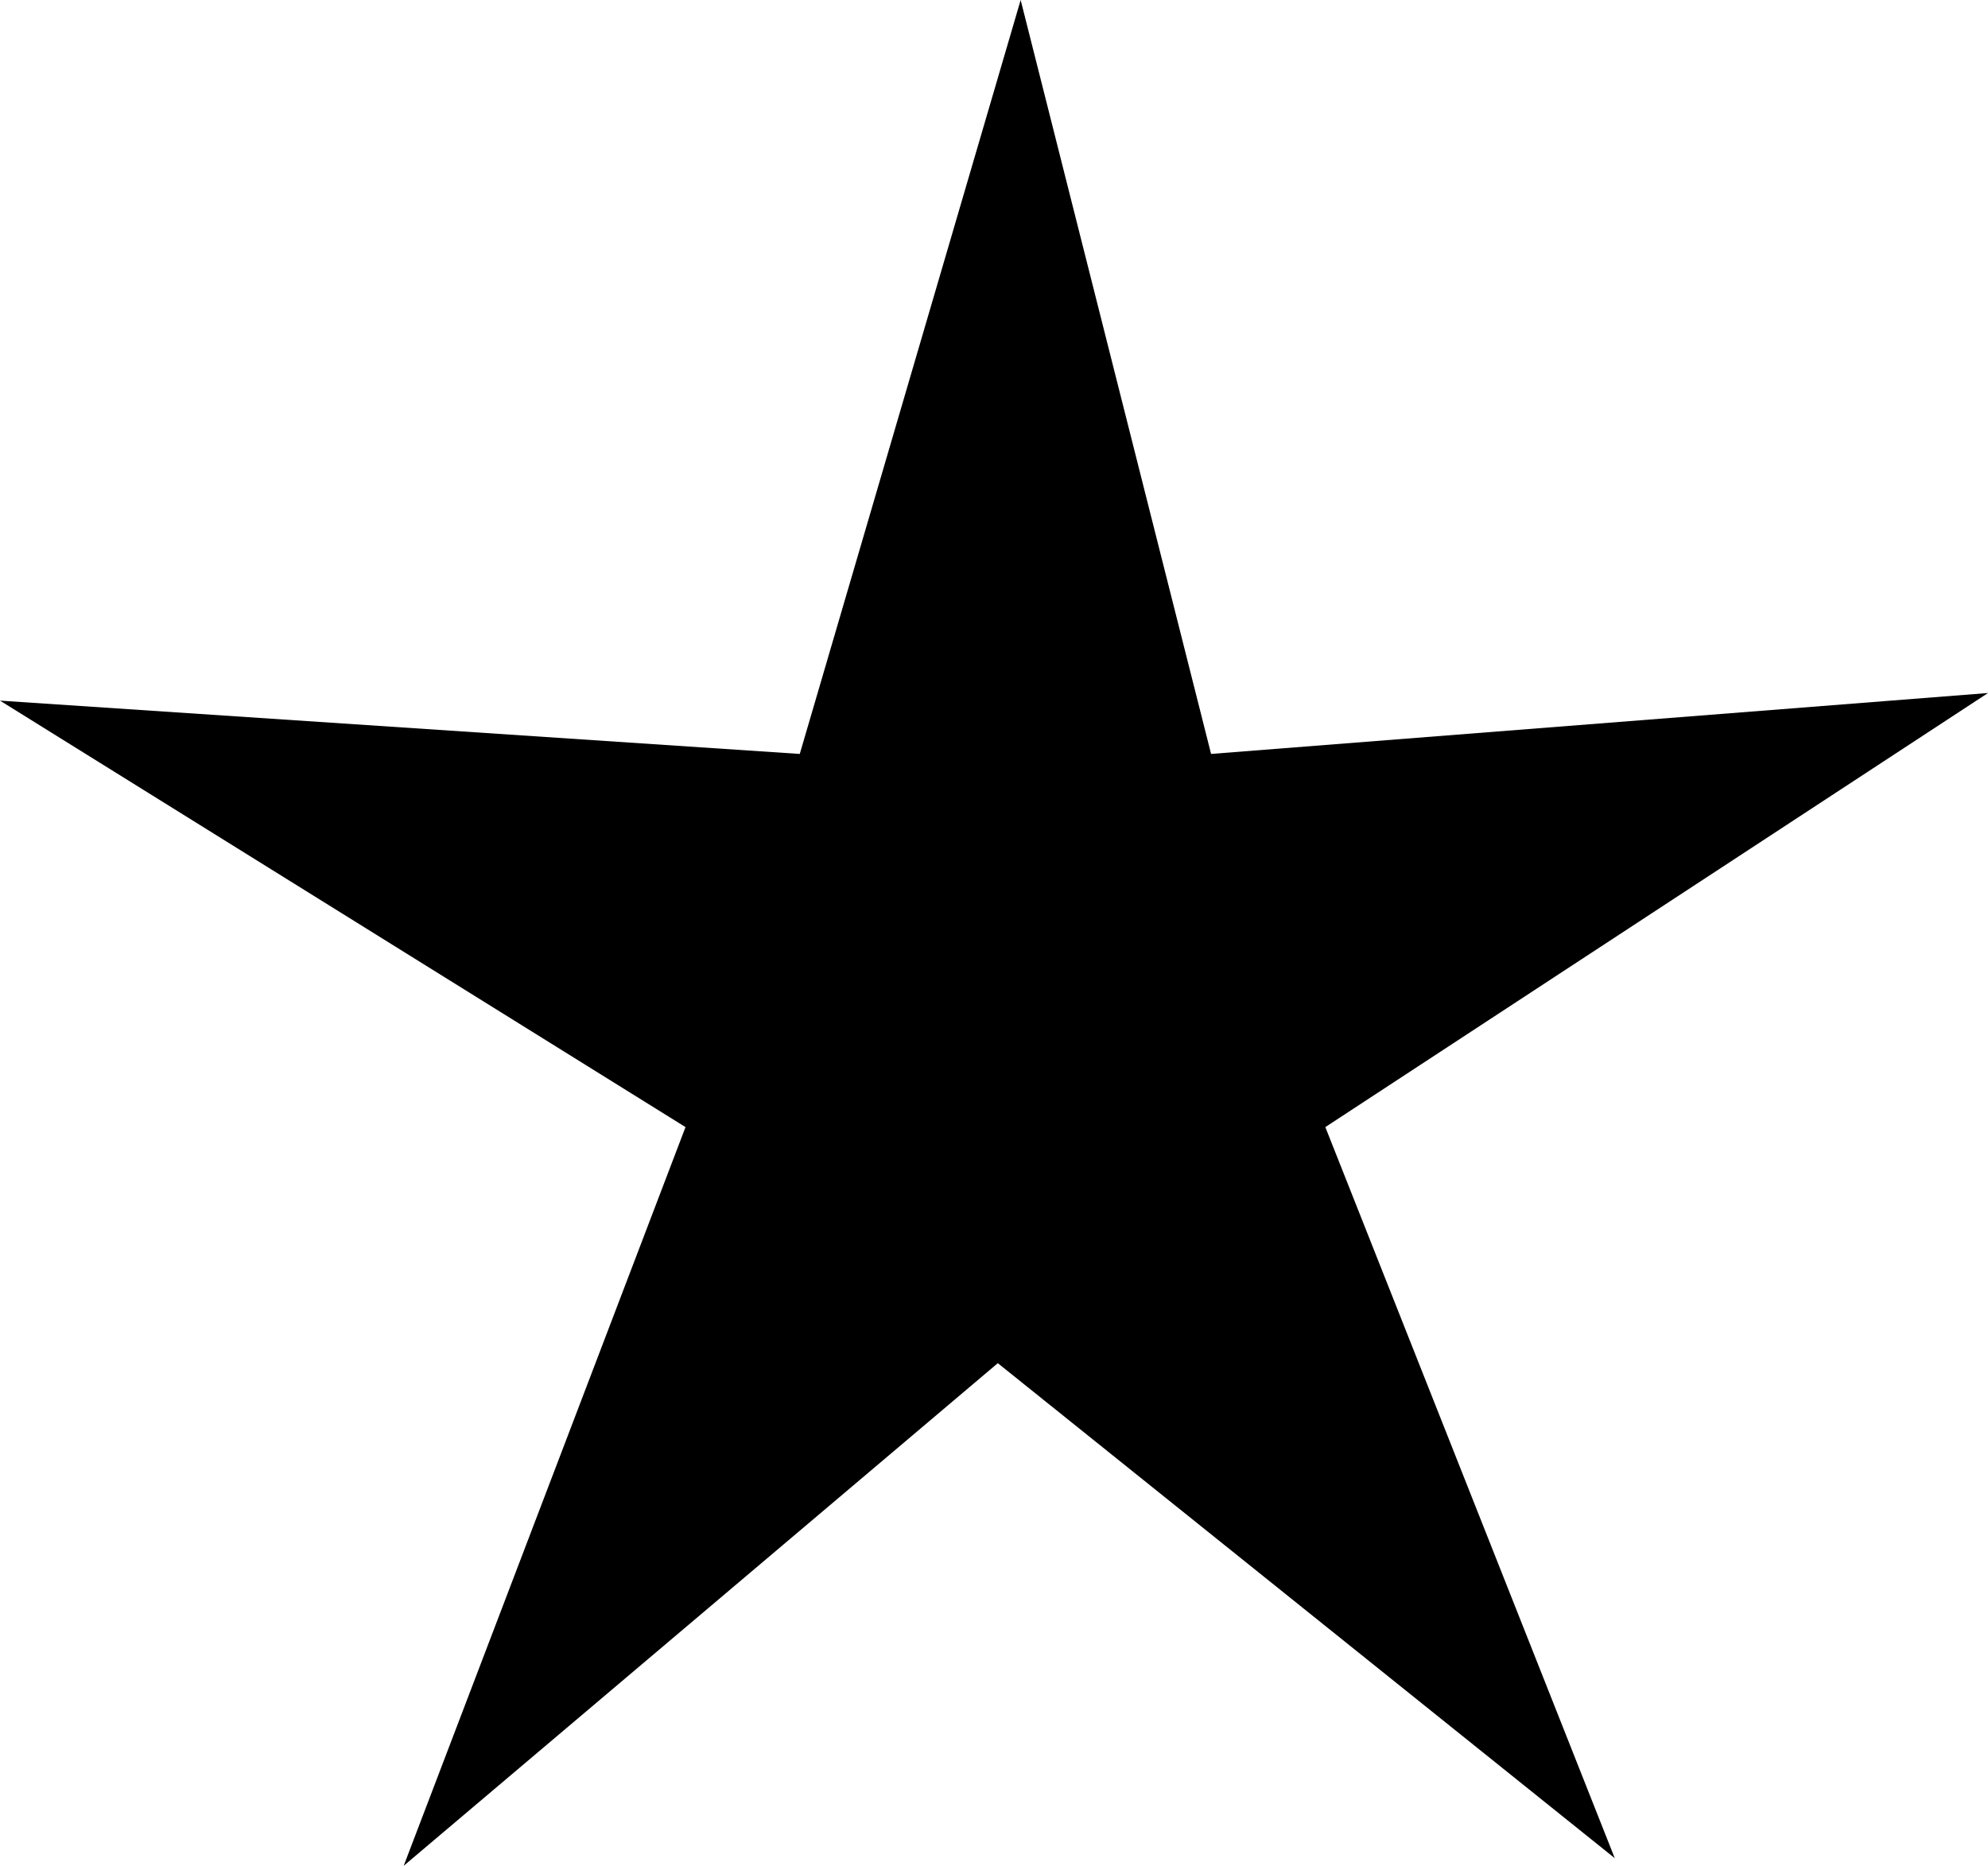 <?xml version="1.0" standalone="no"?><!-- Generator: Gravit.io --><svg xmlns="http://www.w3.org/2000/svg" xmlns:xlink="http://www.w3.org/1999/xlink" style="isolation:isolate" viewBox="163.75 -726.25 130.5 122.5" width="130.5" height="122.5"><path d=" M 230.75 -726.25 L 243.25 -676.75 L 294.25 -680.75 L 250.75 -652.25 L 269.75 -604.25 L 229.25 -636.75 L 190.25 -603.75 L 208.75 -652.25 L 163.75 -680.25 L 216.25 -676.75 L 230.75 -726.25 Z " fill="rgb(0,0,0)"/></svg>